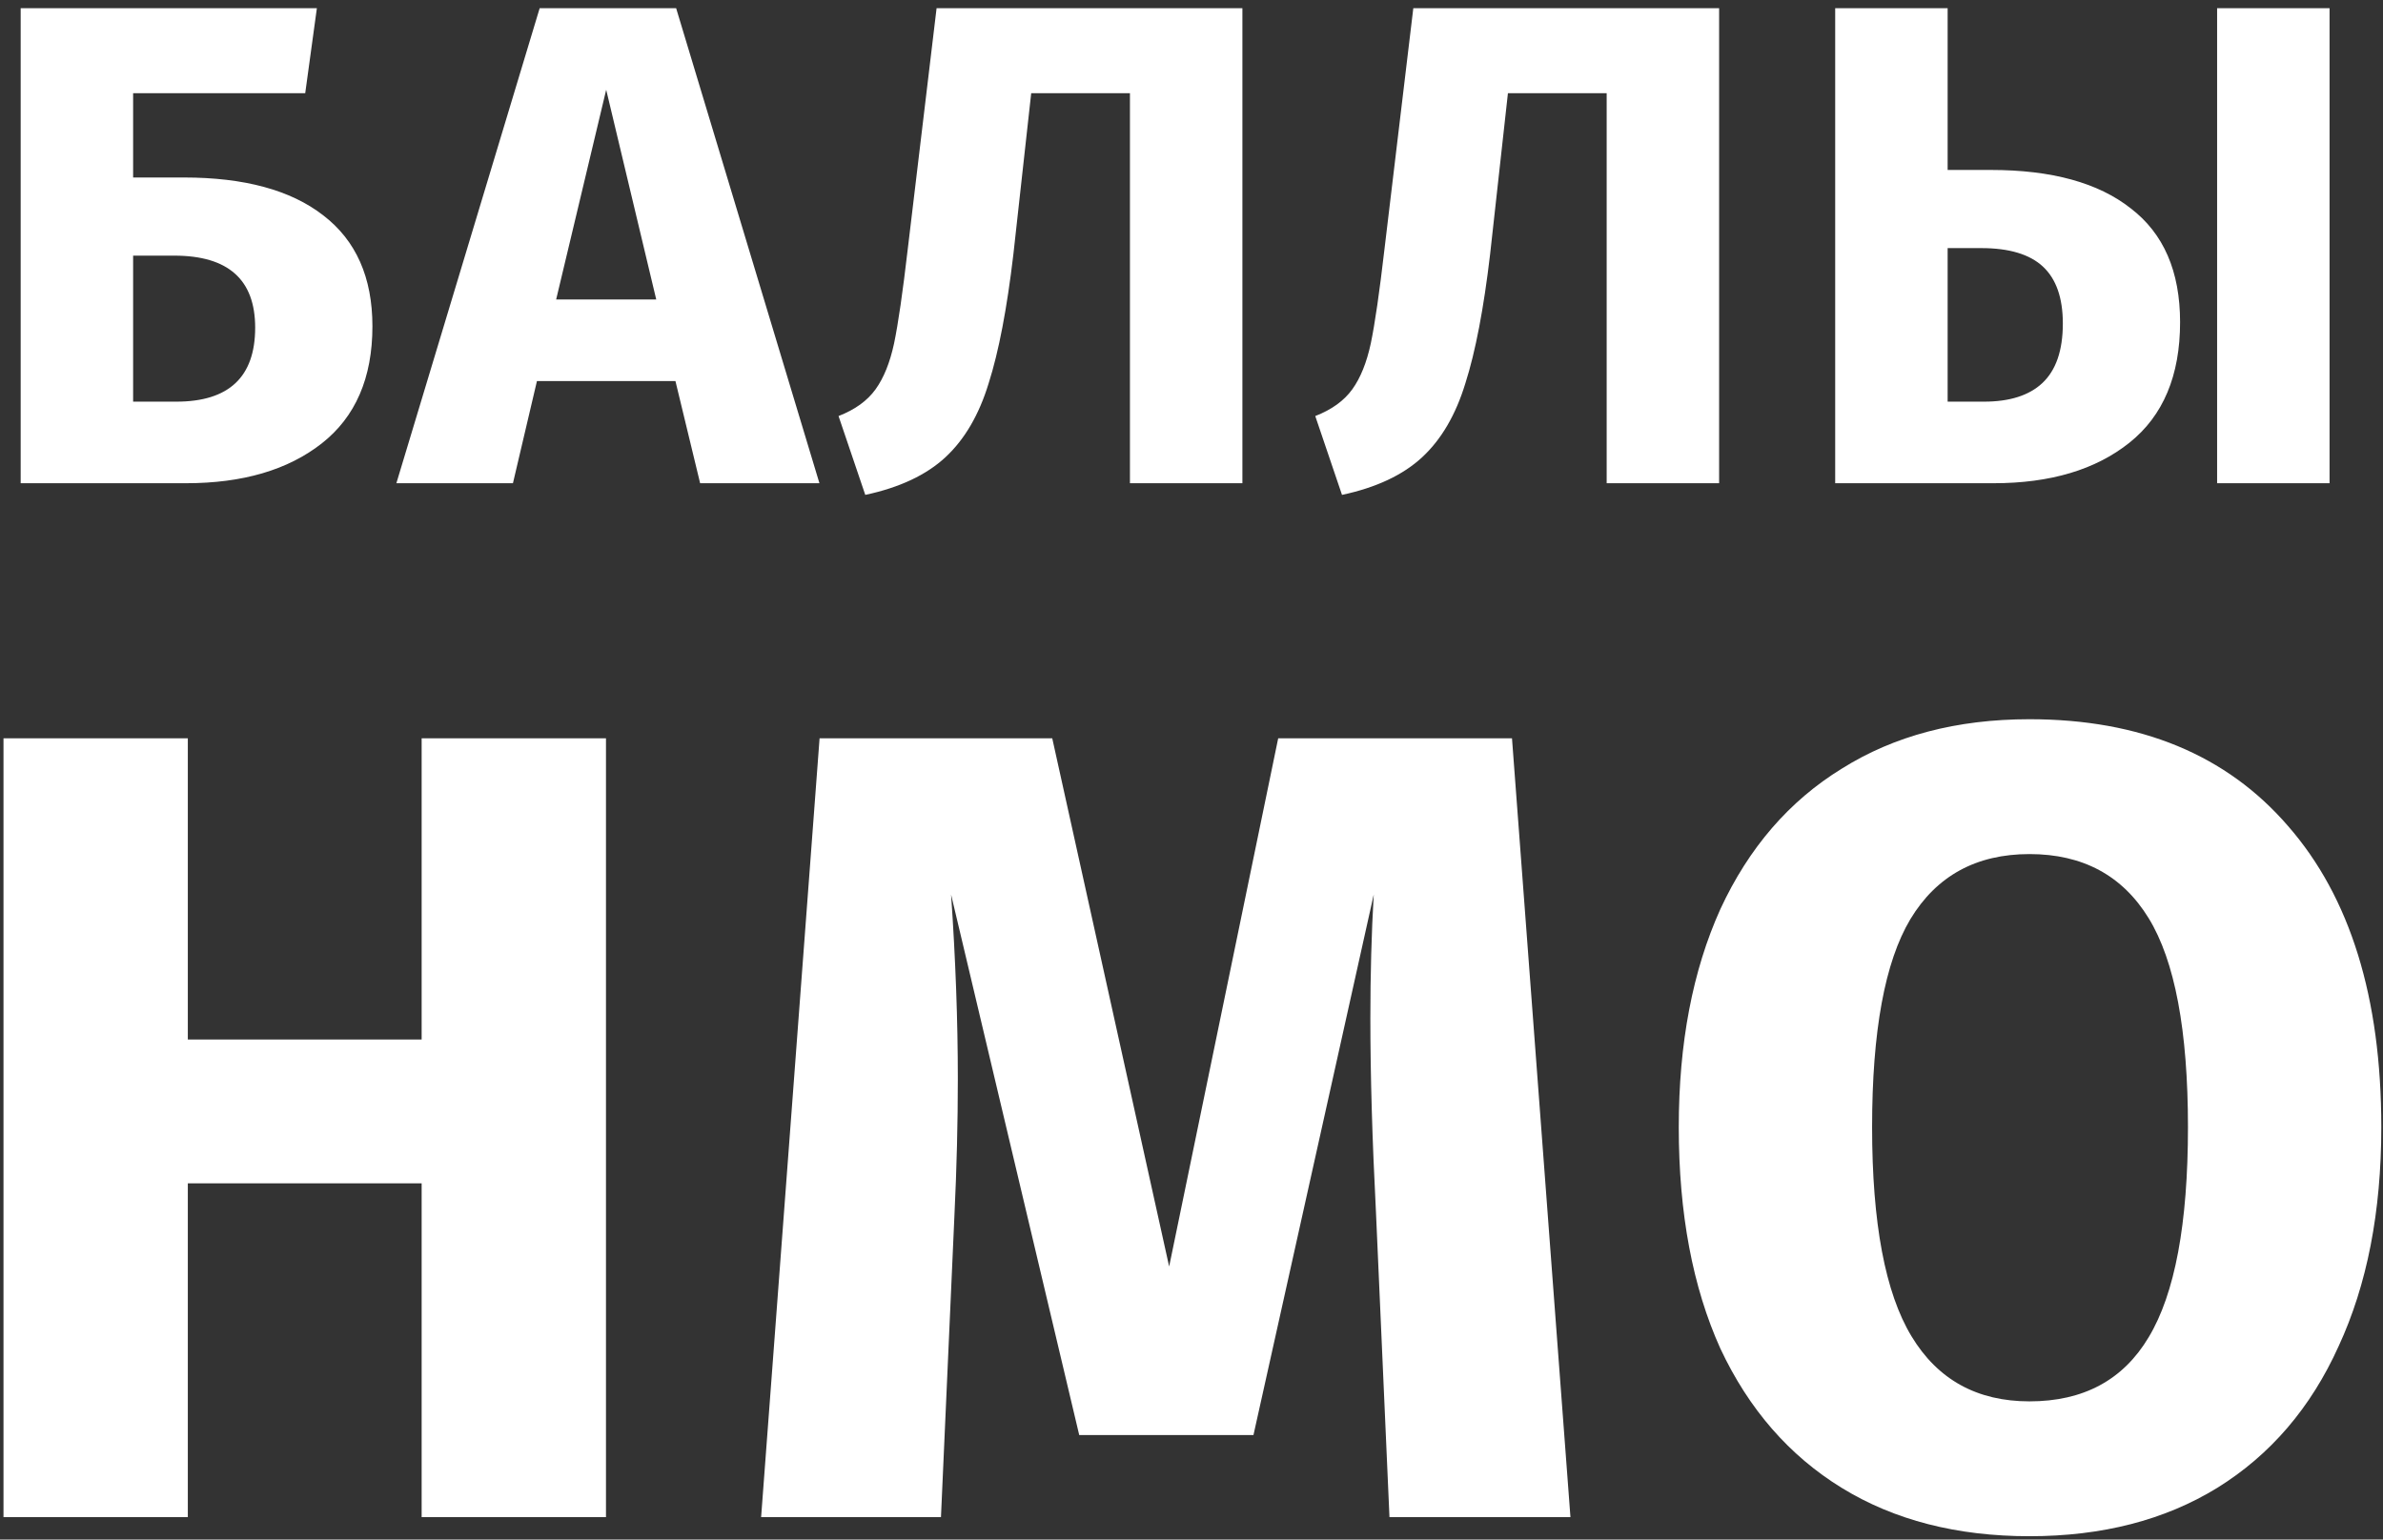 <?xml version="1.0" encoding="UTF-8"?> <svg xmlns="http://www.w3.org/2000/svg" width="212" height="137" viewBox="0 0 212 137" fill="none"><rect x="0" y="0" width="212" height="137" fill="#333333" stroke="none"/> <path d="M16.357 15.794C21.725 15.794 25.853 16.912 28.74 19.149C31.668 21.386 33.132 24.68 33.132 29.031C33.132 33.626 31.627 37.103 28.618 39.462C25.609 41.821 21.583 43 16.54 43H1.839V0.727H28.191L27.154 8.291H11.843V15.794H16.357ZM15.686 35.741C20.363 35.741 22.701 33.545 22.701 29.153C22.701 24.883 20.302 22.748 15.503 22.748H11.843V35.741H15.686ZM62.286 43L60.09 33.911H47.768L45.633 43H35.263L48.012 0.727H60.151L72.9 43H62.286ZM49.476 26.652H58.382L53.929 7.986L49.476 26.652ZM110.528 0.727V43H100.524V8.291H91.74L90.154 22.626C89.584 27.465 88.852 31.288 87.958 34.094C87.104 36.9 85.823 39.096 84.115 40.682C82.407 42.268 80.028 43.386 76.978 44.037L74.599 37.022C76.063 36.453 77.161 35.66 77.893 34.643C78.625 33.626 79.174 32.264 79.54 30.556C79.906 28.807 80.312 26.001 80.76 22.138L83.322 0.727H110.528ZM152.939 0.727V43H142.935V8.291H134.151L132.565 22.626C131.996 27.465 131.264 31.288 130.369 34.094C129.515 36.9 128.234 39.096 126.526 40.682C124.818 42.268 122.439 43.386 119.389 44.037L117.01 37.022C118.474 36.453 119.572 35.66 120.304 34.643C121.036 33.626 121.585 32.264 121.951 30.556C122.317 28.807 122.724 26.001 123.171 22.138L125.733 0.727H152.939ZM177.112 15.123C182.521 15.123 186.669 16.262 189.556 18.539C192.484 20.776 193.948 24.151 193.948 28.665C193.948 33.423 192.443 37.002 189.434 39.401C186.425 41.8 182.399 43 177.356 43H163.265V0.727H173.269V15.123H177.112ZM197.242 0.727H207.246V43H197.242V0.727ZM176.502 35.741C178.779 35.741 180.508 35.192 181.687 34.094C182.907 32.955 183.517 31.186 183.517 28.787C183.517 26.51 182.927 24.822 181.748 23.724C180.569 22.626 178.739 22.077 176.258 22.077H173.269V35.741H176.502ZM37.511 135V105.3H16.71V135H0.311V65.7H16.71V92.5H37.511V65.7H53.91V135H37.511ZM139.712 135H123.612L122.412 107.9C122.079 101.433 121.912 95.667 121.912 90.6C121.912 86.733 122.012 83.067 122.212 79.6L111.512 127.7H96.012L84.612 79.6C85.012 85.4 85.212 90.867 85.212 96C85.212 99.867 85.112 103.9 84.912 108.1L83.712 135H67.712L72.912 65.7H93.612L104.012 112.7L113.712 65.7H134.512L139.712 135ZM180.549 64C190.415 64 198.082 67.167 203.549 73.5C209.082 79.833 211.849 88.767 211.849 100.3C211.849 107.833 210.582 114.333 208.049 119.8C205.582 125.267 201.982 129.467 197.249 132.4C192.582 135.267 187.015 136.7 180.549 136.7C174.082 136.7 168.515 135.267 163.849 132.4C159.182 129.533 155.582 125.4 153.049 120C150.582 114.533 149.349 107.967 149.349 100.3C149.349 92.833 150.582 86.367 153.049 80.9C155.582 75.433 159.182 71.267 163.849 68.4C168.515 65.467 174.082 64 180.549 64ZM180.549 76C175.815 76 172.282 77.933 169.949 81.8C167.682 85.6 166.549 91.767 166.549 100.3C166.549 108.833 167.715 115.033 170.049 118.9C172.382 122.767 175.882 124.7 180.549 124.7C185.349 124.7 188.882 122.8 191.149 119C193.482 115.133 194.649 108.9 194.649 100.3C194.649 91.7 193.482 85.5 191.149 81.7C188.815 77.9 185.282 76 180.549 76Z" fill="white"></path> </svg> 